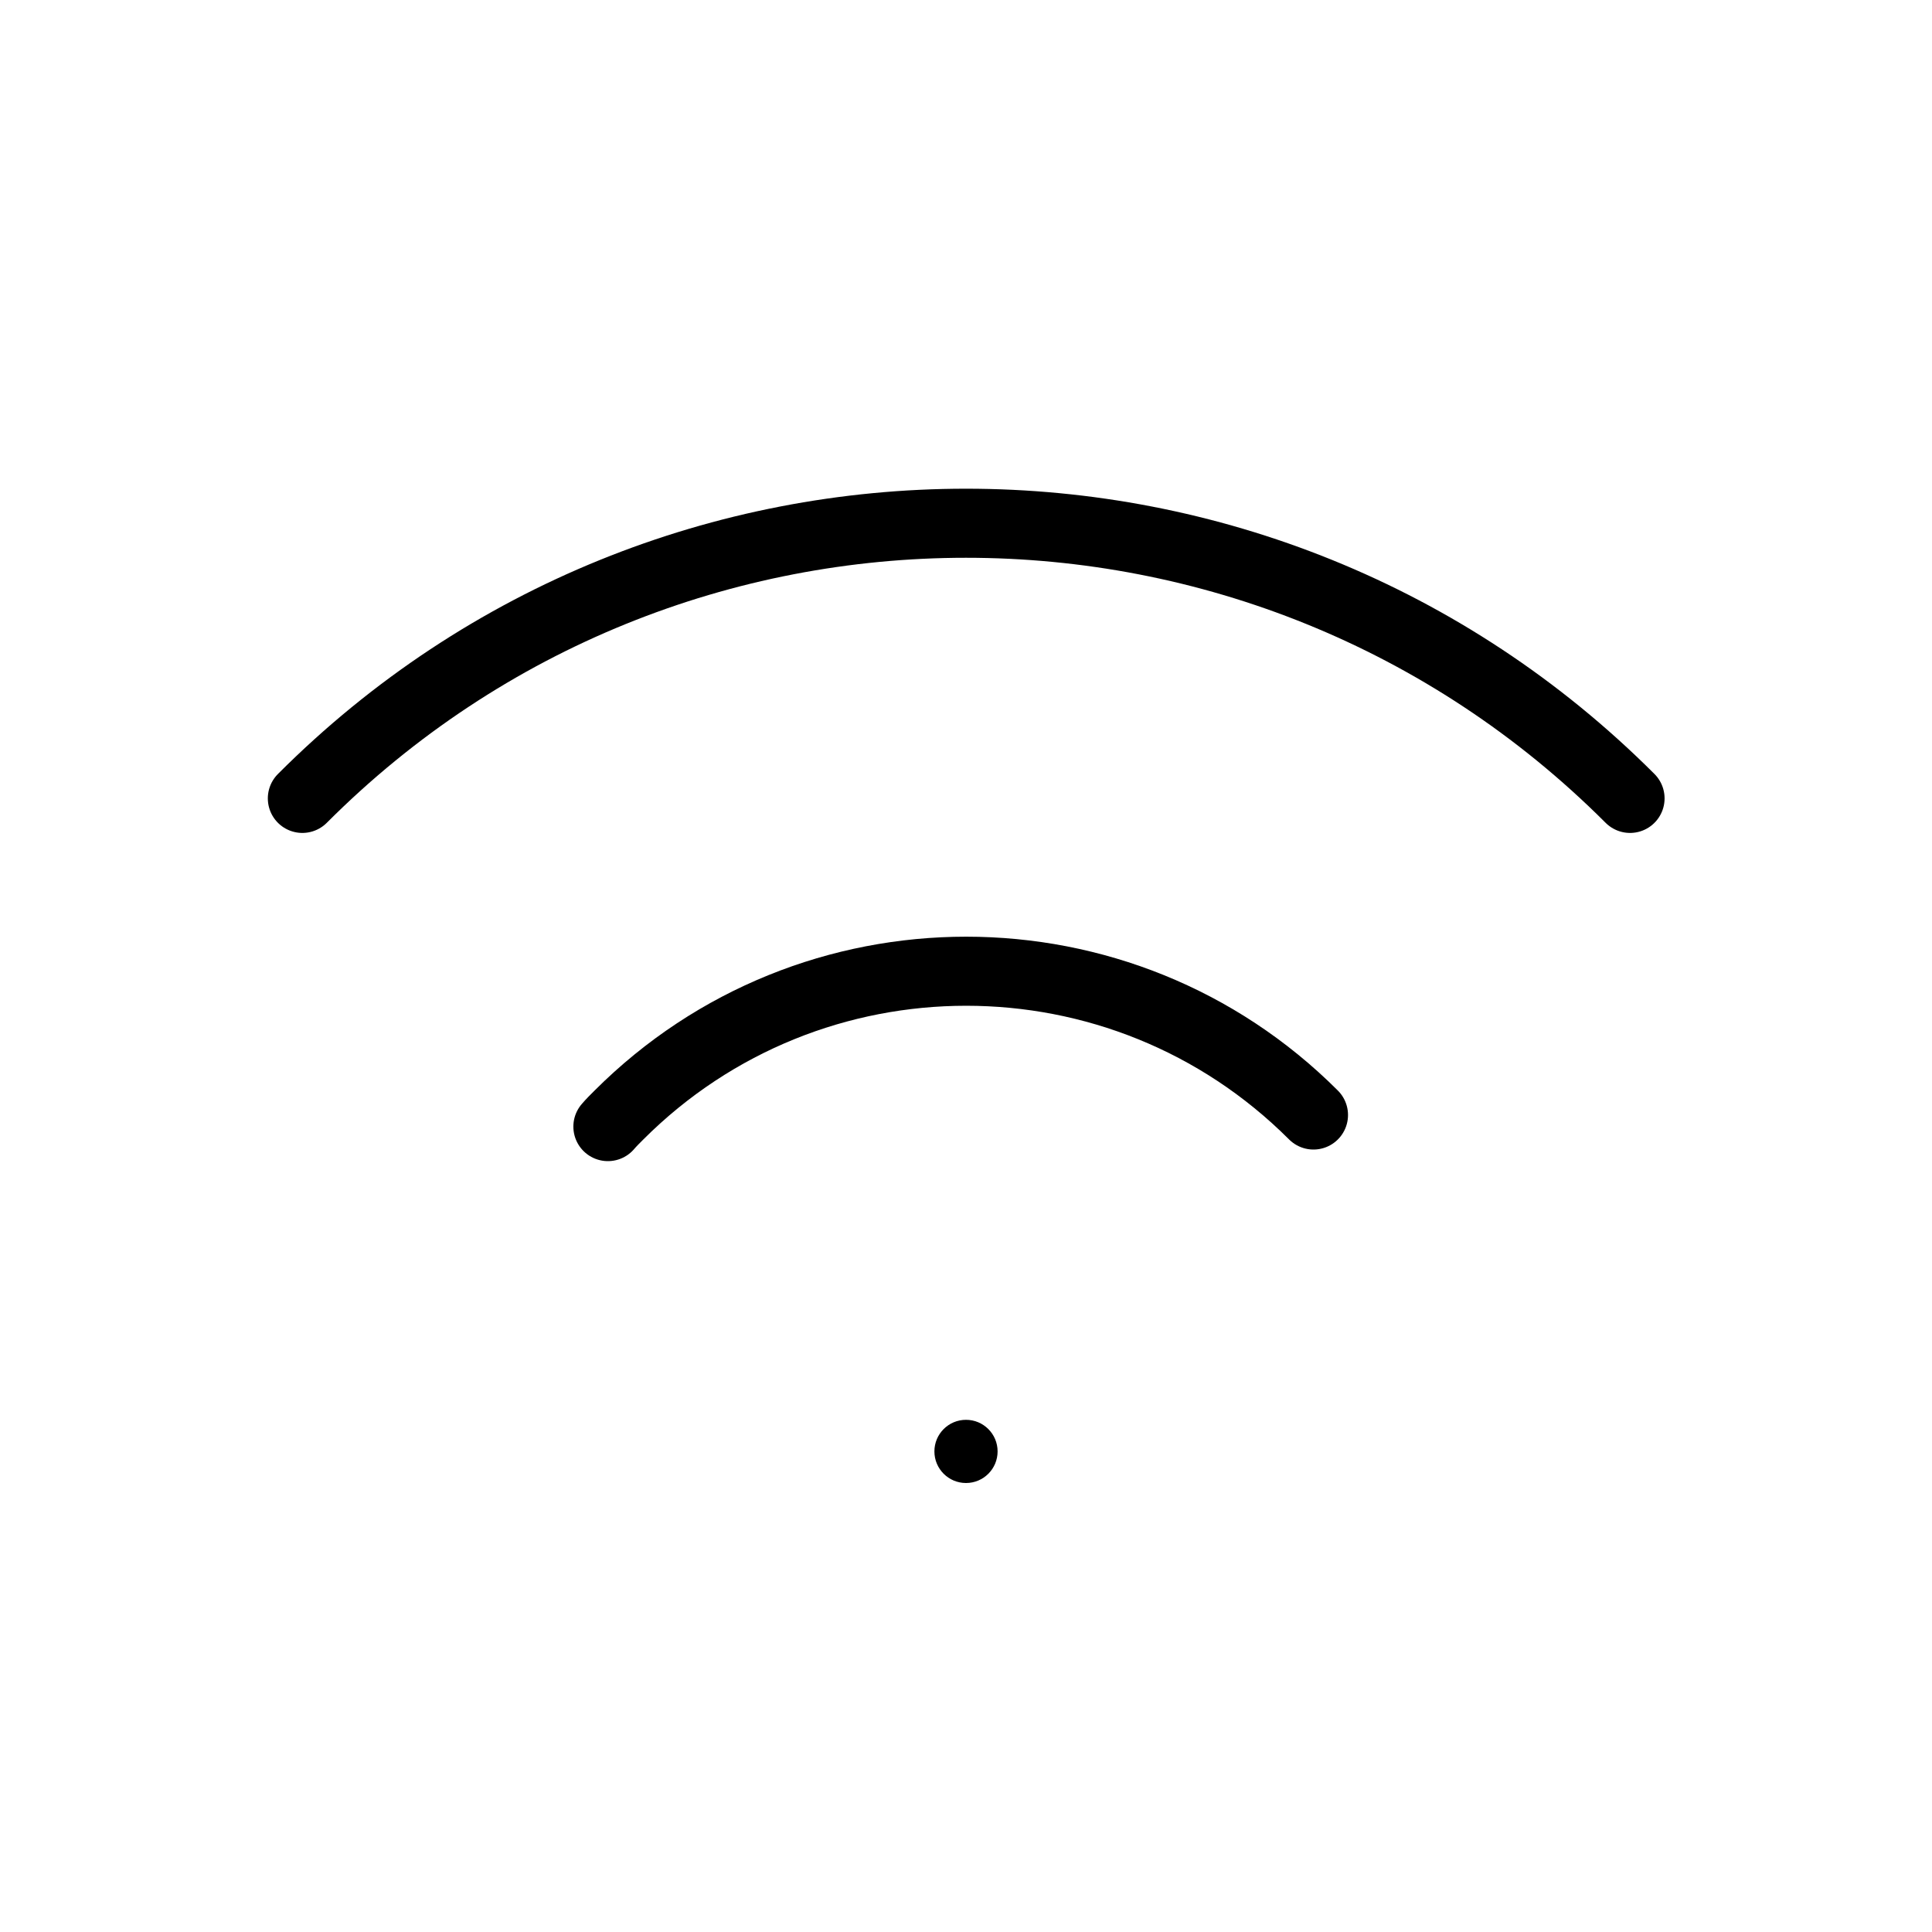 <svg width="48" height="48" viewBox="0 0 48 48" fill="none" xmlns="http://www.w3.org/2000/svg">
<circle cx="24" cy="36.06" r="0.785" fill="black"/>
<path d="M40.498 19.836C31.384 10.721 16.613 10.721 7.512 19.836" stroke="black" stroke-width="1.716" stroke-linecap="round"/>
<path d="M32.633 27.702C27.869 22.939 20.141 22.939 15.378 27.702C15.281 27.798 15.185 27.894 15.103 27.99" stroke="black" stroke-width="1.716" stroke-linecap="round"/>
</svg>
